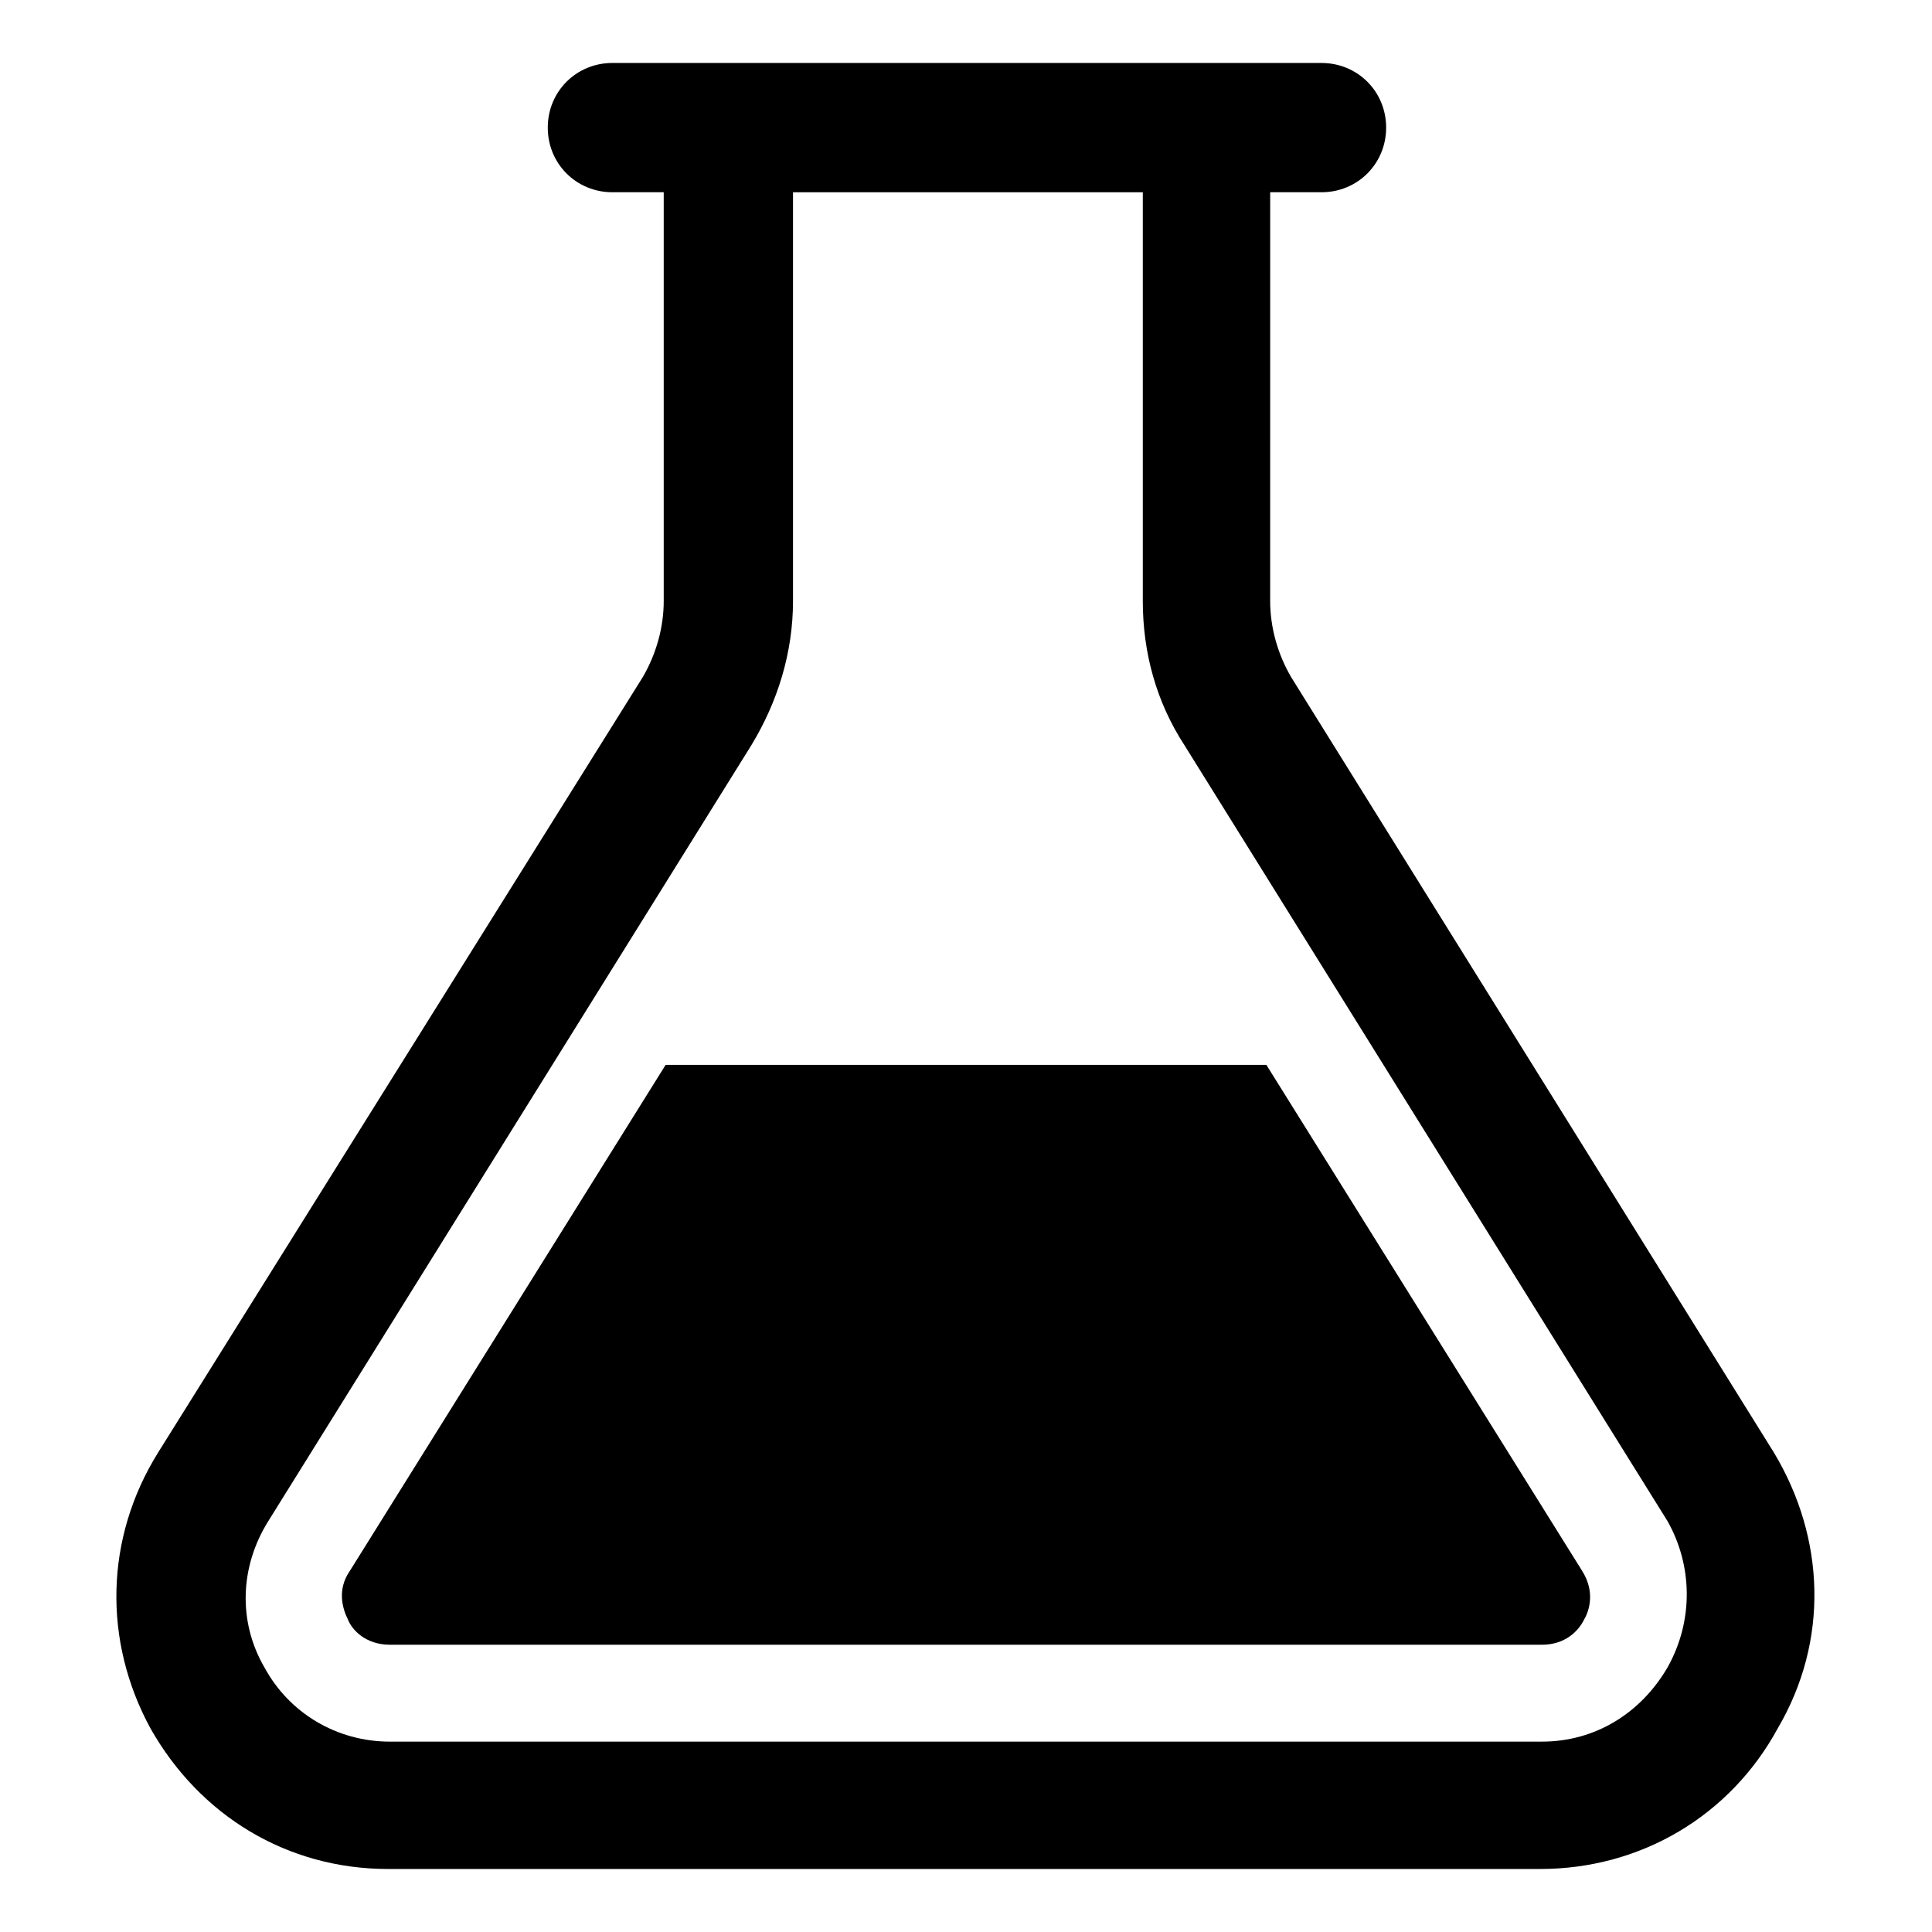 <?xml version="1.0" encoding="UTF-8"?>
<!-- The Best Svg Icon site in the world: iconSvg.co, Visit us! https://iconsvg.co -->
<svg fill="#000000" width="800px" height="800px" version="1.1" viewBox="144 144 512 512" xmlns="http://www.w3.org/2000/svg">
 <g>
  <path d="m479.6 426.2h-159.2l-83.633 134.02c-3.527 5.039-2.016 10.078-0.504 13.098 1.008 2.519 4.535 6.551 11.082 6.551h305.31c6.047 0 9.574-3.527 11.082-6.551 1.512-2.519 3.023-7.559-0.504-13.098z"/>
  <path d="m614.12 528.97-127.97-205.55c-3.527-6.047-5.543-13.098-5.543-20.152l0.004-108.32h13.602c9.574 0 17.129-7.559 17.129-17.129 0-9.574-7.559-17.129-17.129-17.129l-187.92-0.004c-9.57 0-17.129 7.559-17.129 17.133 0 9.574 7.559 17.129 17.129 17.129h13.602v108.32c0 7.055-2.016 14.105-5.543 20.152l-128.47 205.55c-14.105 22.672-14.609 49.879-2.016 73.051 13.098 23.176 36.273 37.281 62.977 37.281h305.31c26.703 0 50.383-14.105 62.977-37.281 13.602-23.172 12.594-50.379-1.008-73.051zm-28.215 56.93c-7.055 12.09-19.145 19.648-33.25 19.648l-305.31 0.004c-14.105 0-26.703-7.559-33.25-19.648-7.055-12.09-6.551-26.703 1.008-38.793l127.97-205.55c7.055-11.586 11.082-24.688 11.082-38.289v-108.32h92.699v108.32c0 13.602 3.527 26.703 11.082 38.289l127.97 205.55c6.551 11.586 7.055 26.195 0 38.789z"/>
 </g>
</svg>